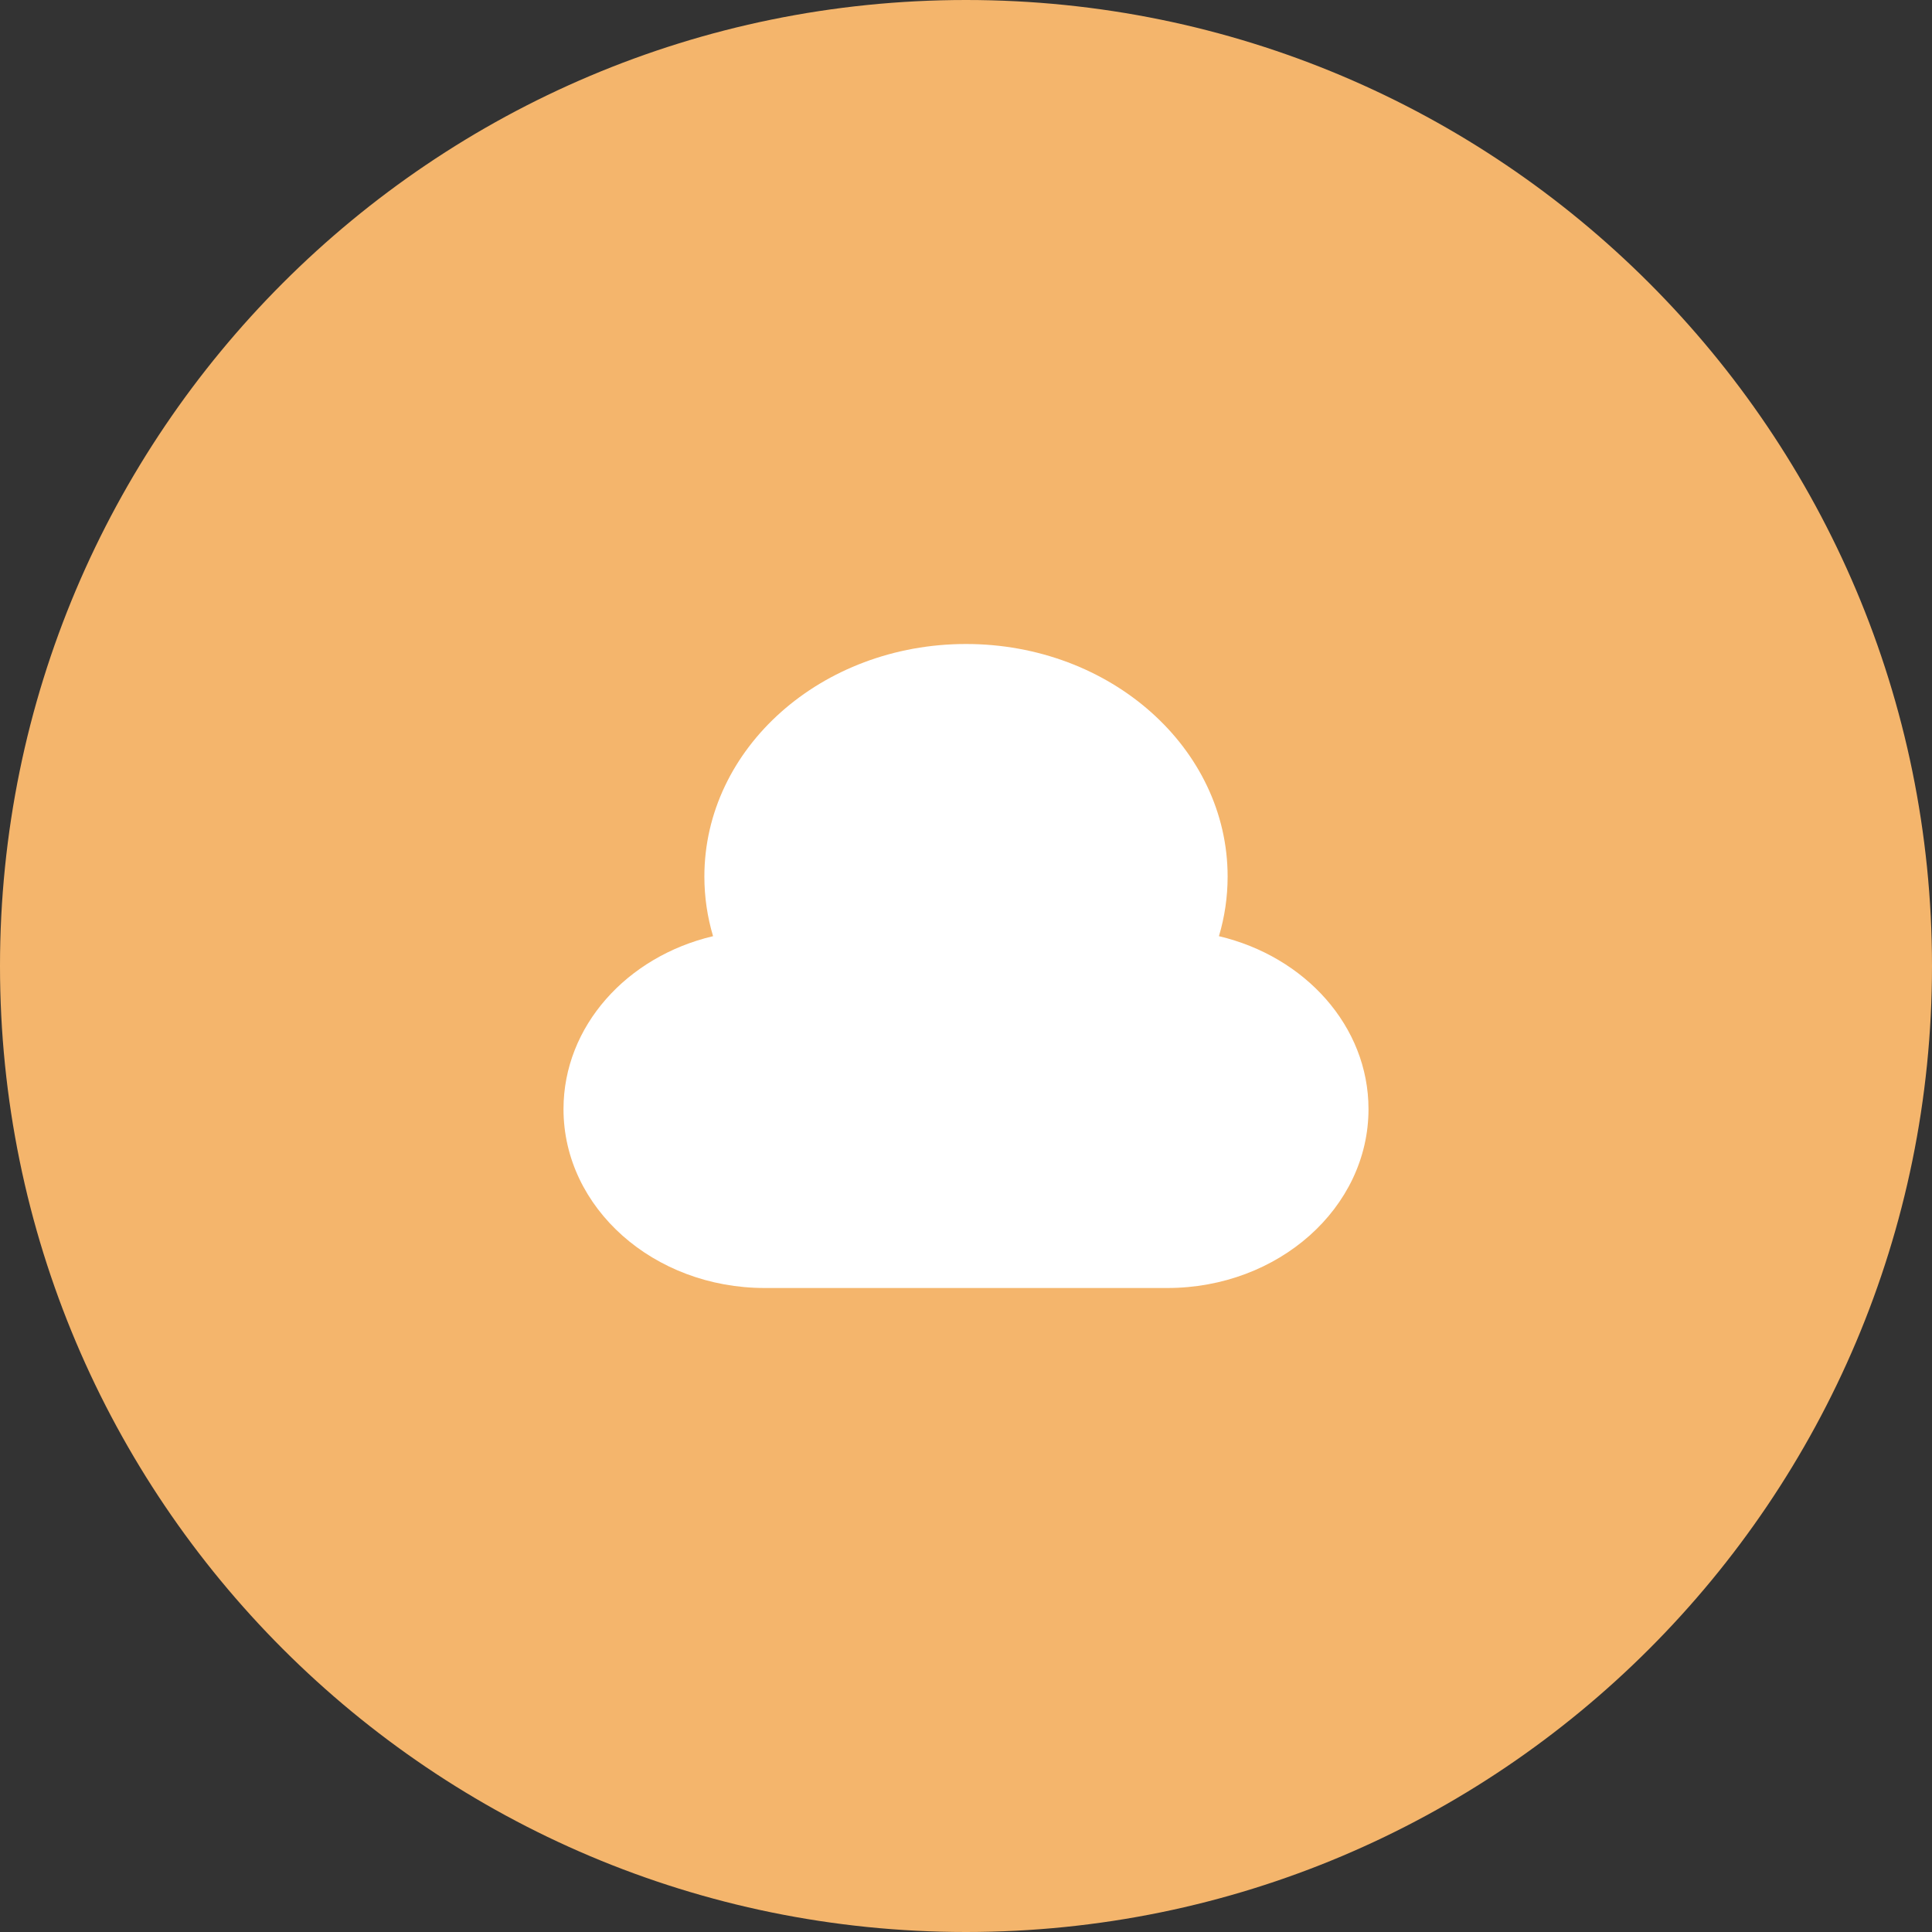 <svg width="48" height="48" viewBox="0 0 48 48" fill="none" xmlns="http://www.w3.org/2000/svg">
<rect x="0" y="0" width="48" height="48" fill="#333333" stroke="none"/>
<path d="M0 24C0 10.745 10.745 0 24 0C37.255 0 48 10.745 48 24C48 37.255 37.255 48 24 48C10.745 48 0 37.255 0 24Z" fill="#F4B56C"/>
<path d="M29 32C31.761 32 34 30.01 34 27.556C34 25.496 32.423 23.763 30.284 23.259C30.425 22.786 30.5 22.29 30.5 21.778C30.5 18.587 27.59 16 24 16C20.41 16 17.5 18.587 17.5 21.778C17.5 22.29 17.575 22.786 17.716 23.259C15.576 23.763 14 25.496 14 27.556C14 30.01 16.239 32 19 32H29Z" fill="white"/>
</svg>
